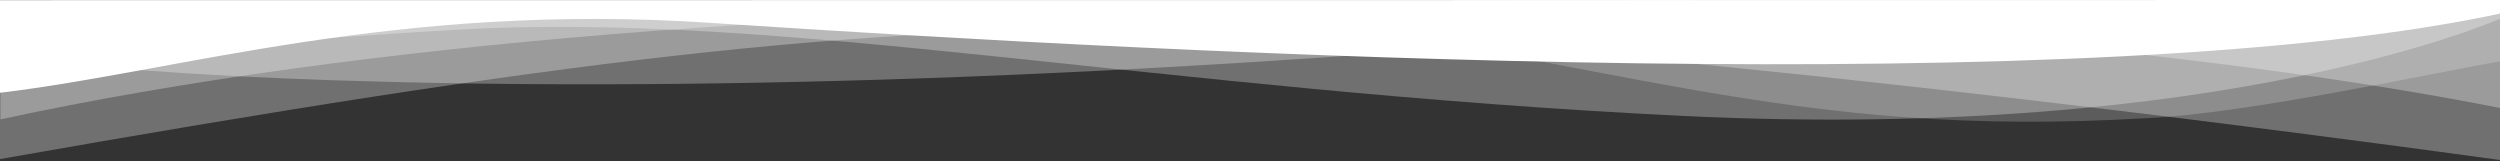 <svg xmlns="http://www.w3.org/2000/svg" xmlns:xlink="http://www.w3.org/1999/xlink" width="1920" height="124"><rect width="100%" height="100%" fill="#333333" stroke="none"/><style><![CDATA[.B{clip-path:url(#B)}]]></style><path opacity=".2" fill="#fff" d="M1924.175 0v46.335c-55.414 9.558-196.1 40.637-275.166 44.39-276.852 16.324-399.523-43.307-744.542-90.237v14.307L1924.175 0z"/><defs><path id="A" d="M0 0h1920v124H0z"/></defs><clipPath id="B"><use xlink:href="#A"/></clipPath><g fill="#fff"><path opacity=".3" d="M-3.09 5.5L1924.175 0l-2.303 13.62s-211.042 95.677-628.864 75.425C885.513 69.294 598.06 8.04 348.647 22.96S-.96 52.805-.96 52.805L-3.09 5.5z" class="B"/><path opacity=".3" d="M-2.45 5.184v38.052c70.897 8.556 155.783 15.017 256.942 18.376 258.576 8.586 606.255 1.02 1047.67-40.99V0L-2.45 5.184z" class="B"/><path opacity=".3" d="M1924.175 123.448V0L-.458.184v122.073c432.243-76.2 646.17-101.85 907.62-100.716 123.73.536 475.378 27.713 1017.012 101.907z" class="B"/><path opacity=".3" d="M1924.175 83.73V0H.34v91.68C557.557-28.447 1444.362-11.393 1924.175 83.73z" class="B"/><path d="M1924.175 9.55V0L-.458.184V71.3C136.825 54.992 303.88 1.502 544.767 17.5c374.65 24.867 1065.87 60.755 1379.408-7.94z" class="B"/></g></svg>
